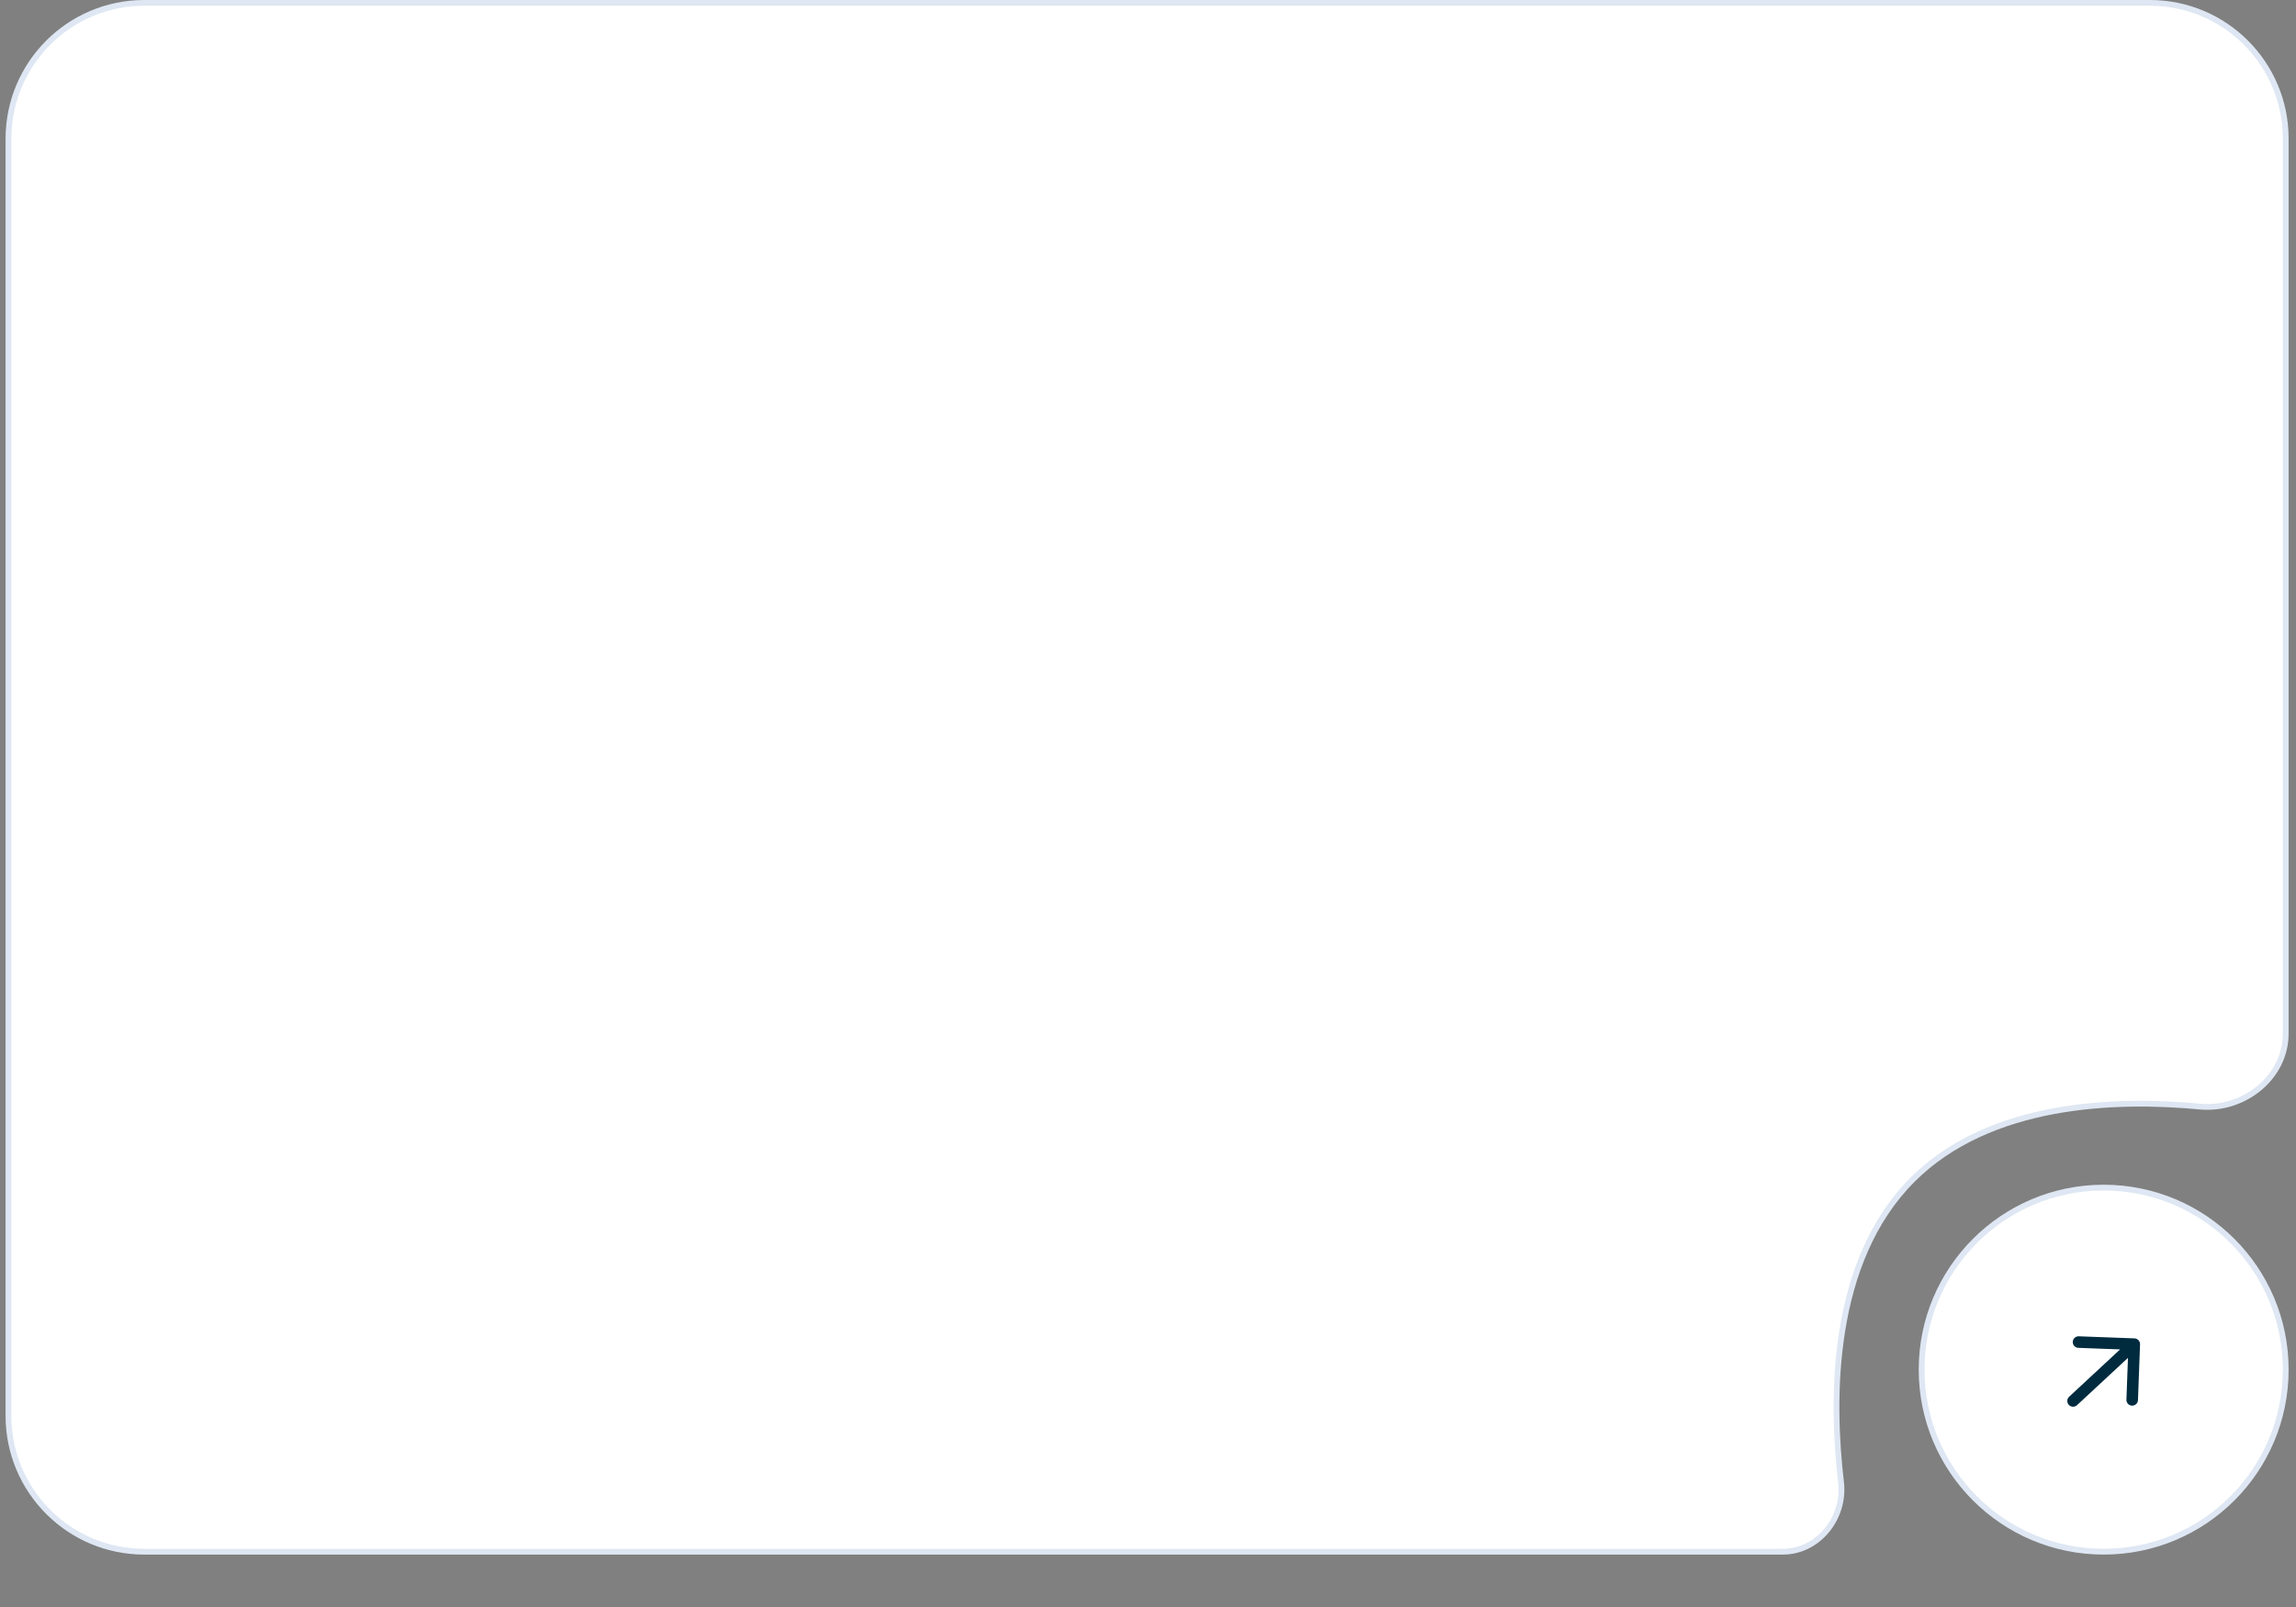 <?xml version="1.0" encoding="UTF-8"?> <svg xmlns="http://www.w3.org/2000/svg" width="240" height="168" viewBox="0 0 240 168" fill="none"><rect x="0" y="0" width="240" height="168" fill="#808080" stroke="none"/><path d="M15.083 0.302H224.729C232.57 0.302 238.927 6.659 238.927 14.5V108.061C238.927 112.634 234.553 116.12 229.946 115.684C225.525 115.265 220.035 115.163 214.645 116.17C209.255 117.178 203.944 119.298 199.907 123.339C195.616 127.634 193.496 133.366 192.575 139.098C191.654 144.83 191.928 150.587 192.444 154.962C192.883 158.682 190.062 162.219 186.362 162.219H15.083C7.242 162.219 0.885 155.862 0.885 148.021V14.5C0.885 6.659 7.242 0.302 15.083 0.302Z" fill="white" stroke="#DEE7F3" stroke-width="0.604"></path><circle cx="219.896" cy="143.187" r="19.031" fill="white" stroke="#DEE7F3" stroke-width="0.604"></circle><rect x="210.229" y="133.823" width="19.333" height="19.333" rx="9.667" fill="white"></rect><path d="M216.698 146.459L223.094 140.521M223.094 140.521L217.269 140.304M223.094 140.521L222.878 146.346" stroke="#002B3F" stroke-width="1.208" stroke-linecap="round" stroke-linejoin="round"></path></svg> 